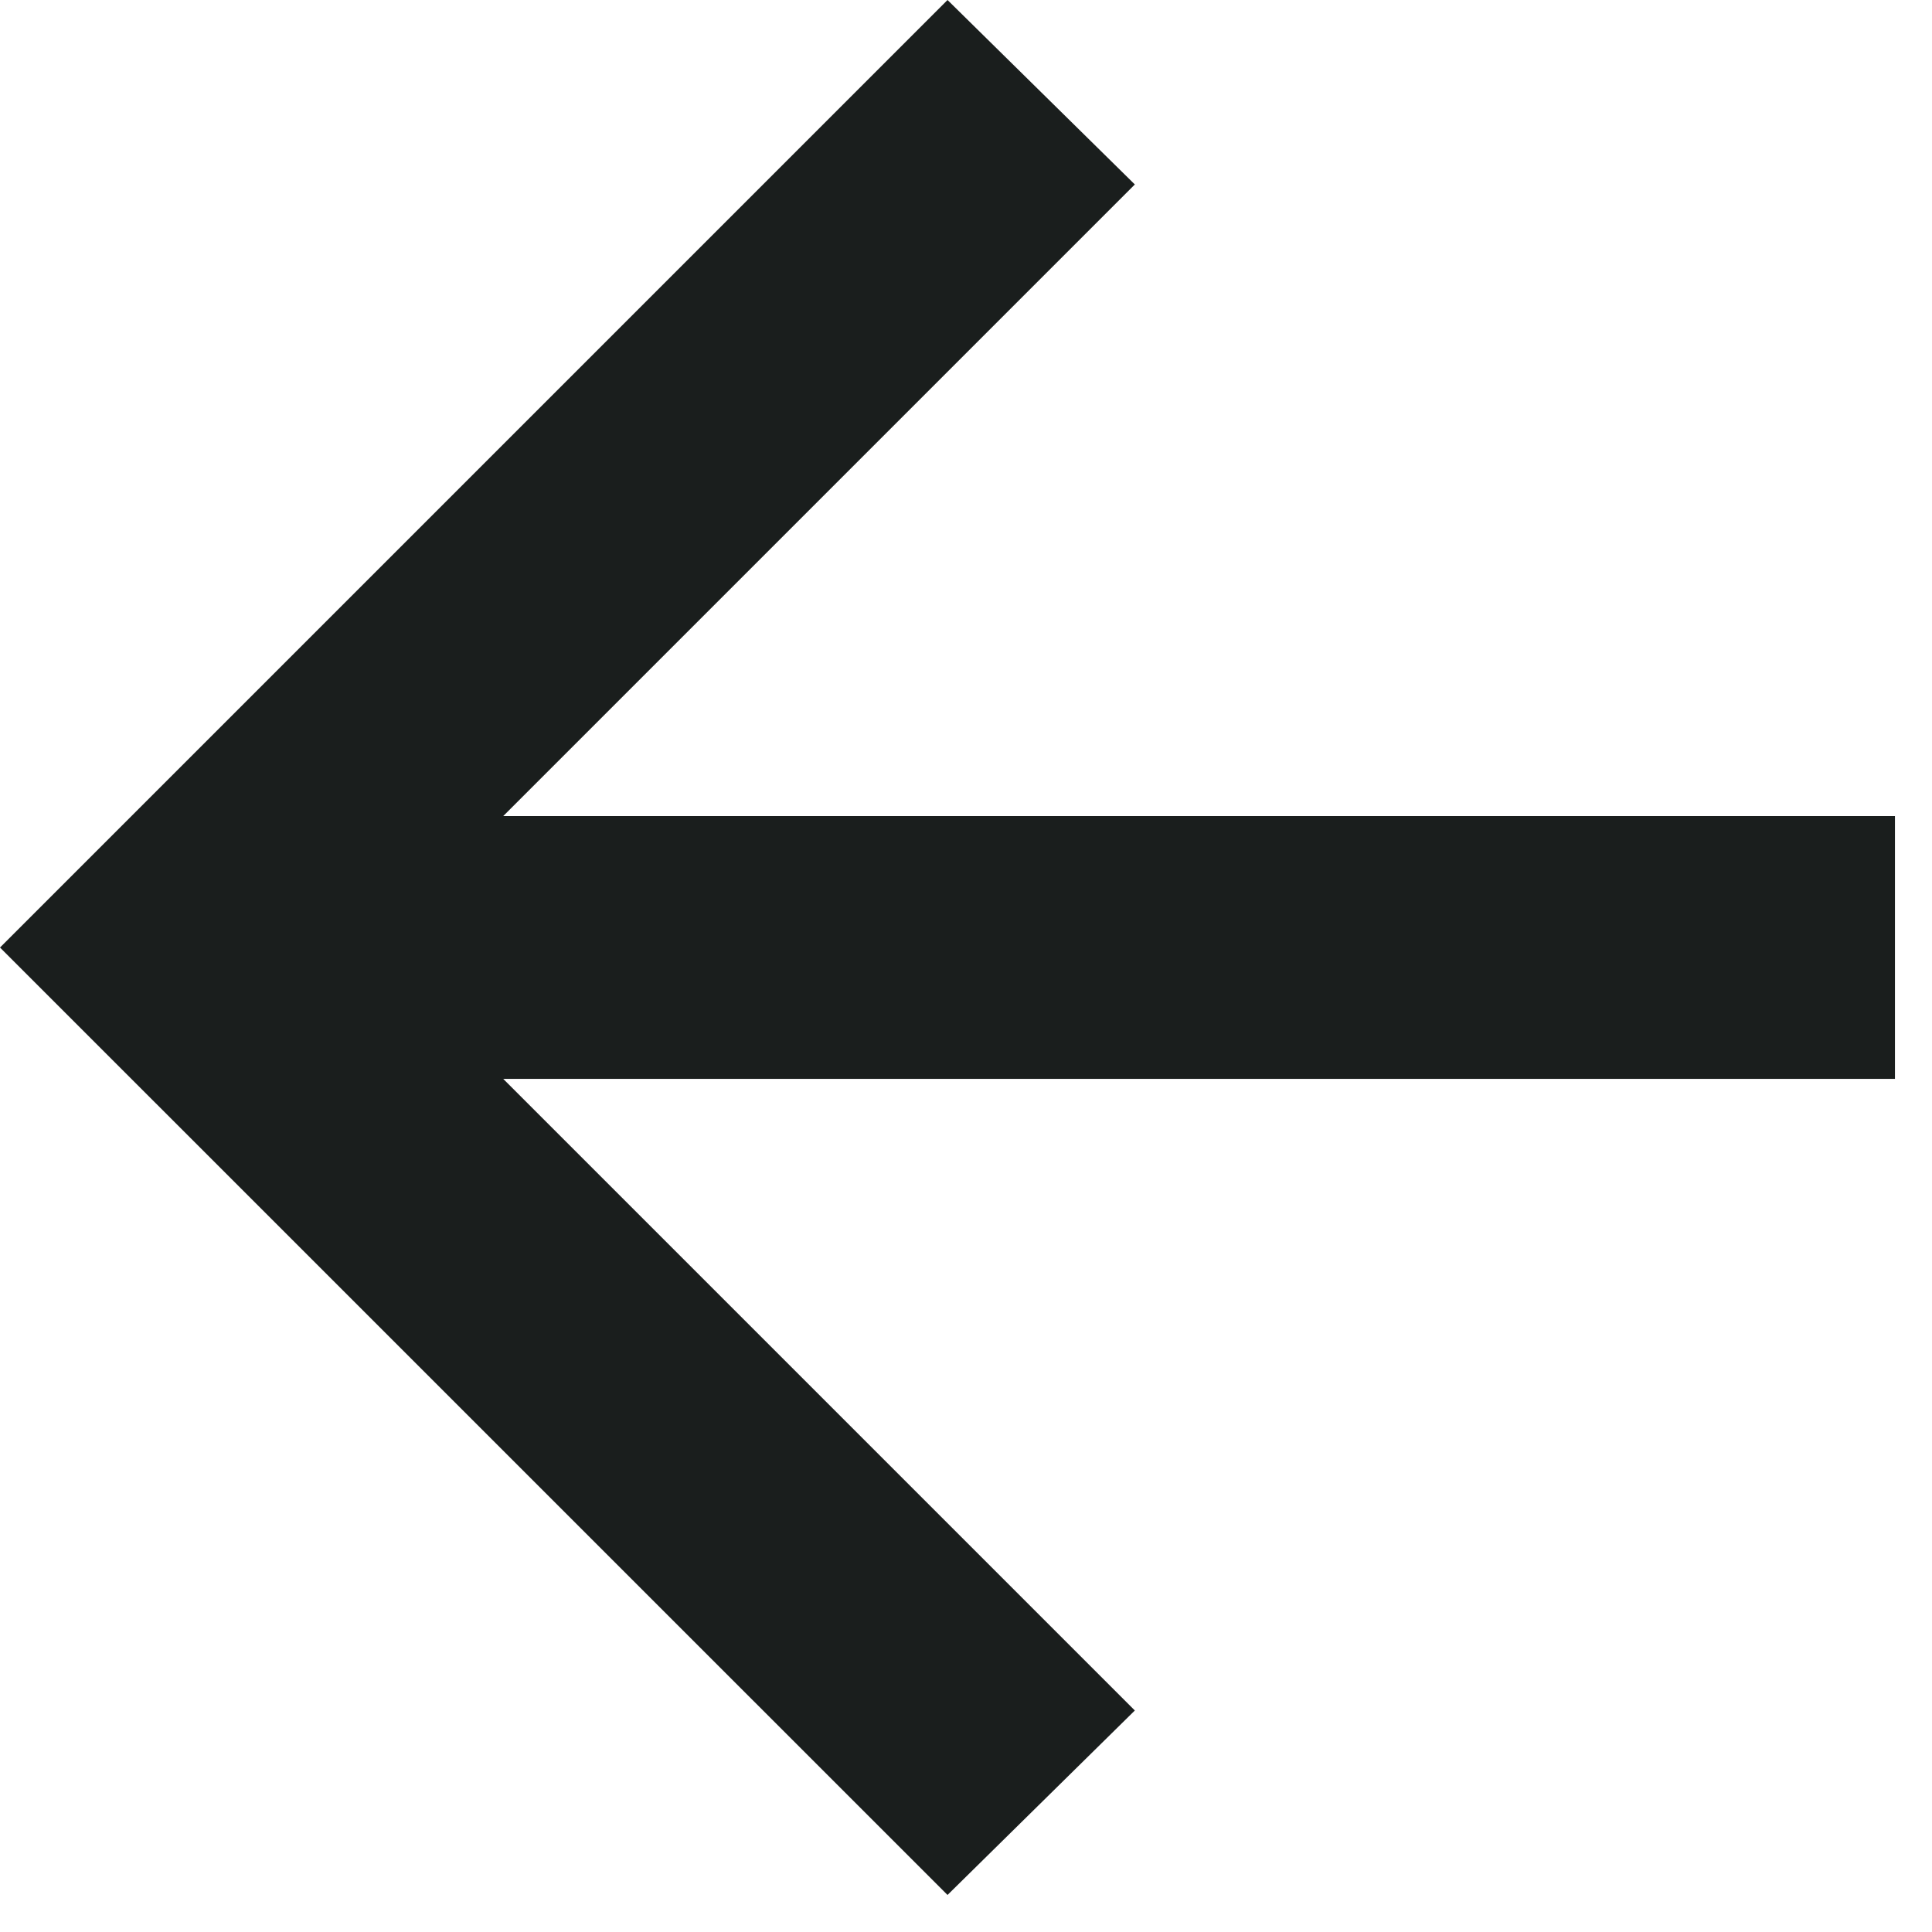 <svg width="23" height="23" viewBox="0 0 23 23" fill="none" xmlns="http://www.w3.org/2000/svg">
<path d="M5.991 12.844L13.51 20.363L11.28 22.559L0 11.28L11.28 0L13.51 2.196L5.991 9.715H22.559V12.844H5.991Z" fill="#1A1E1D"/>
</svg>
